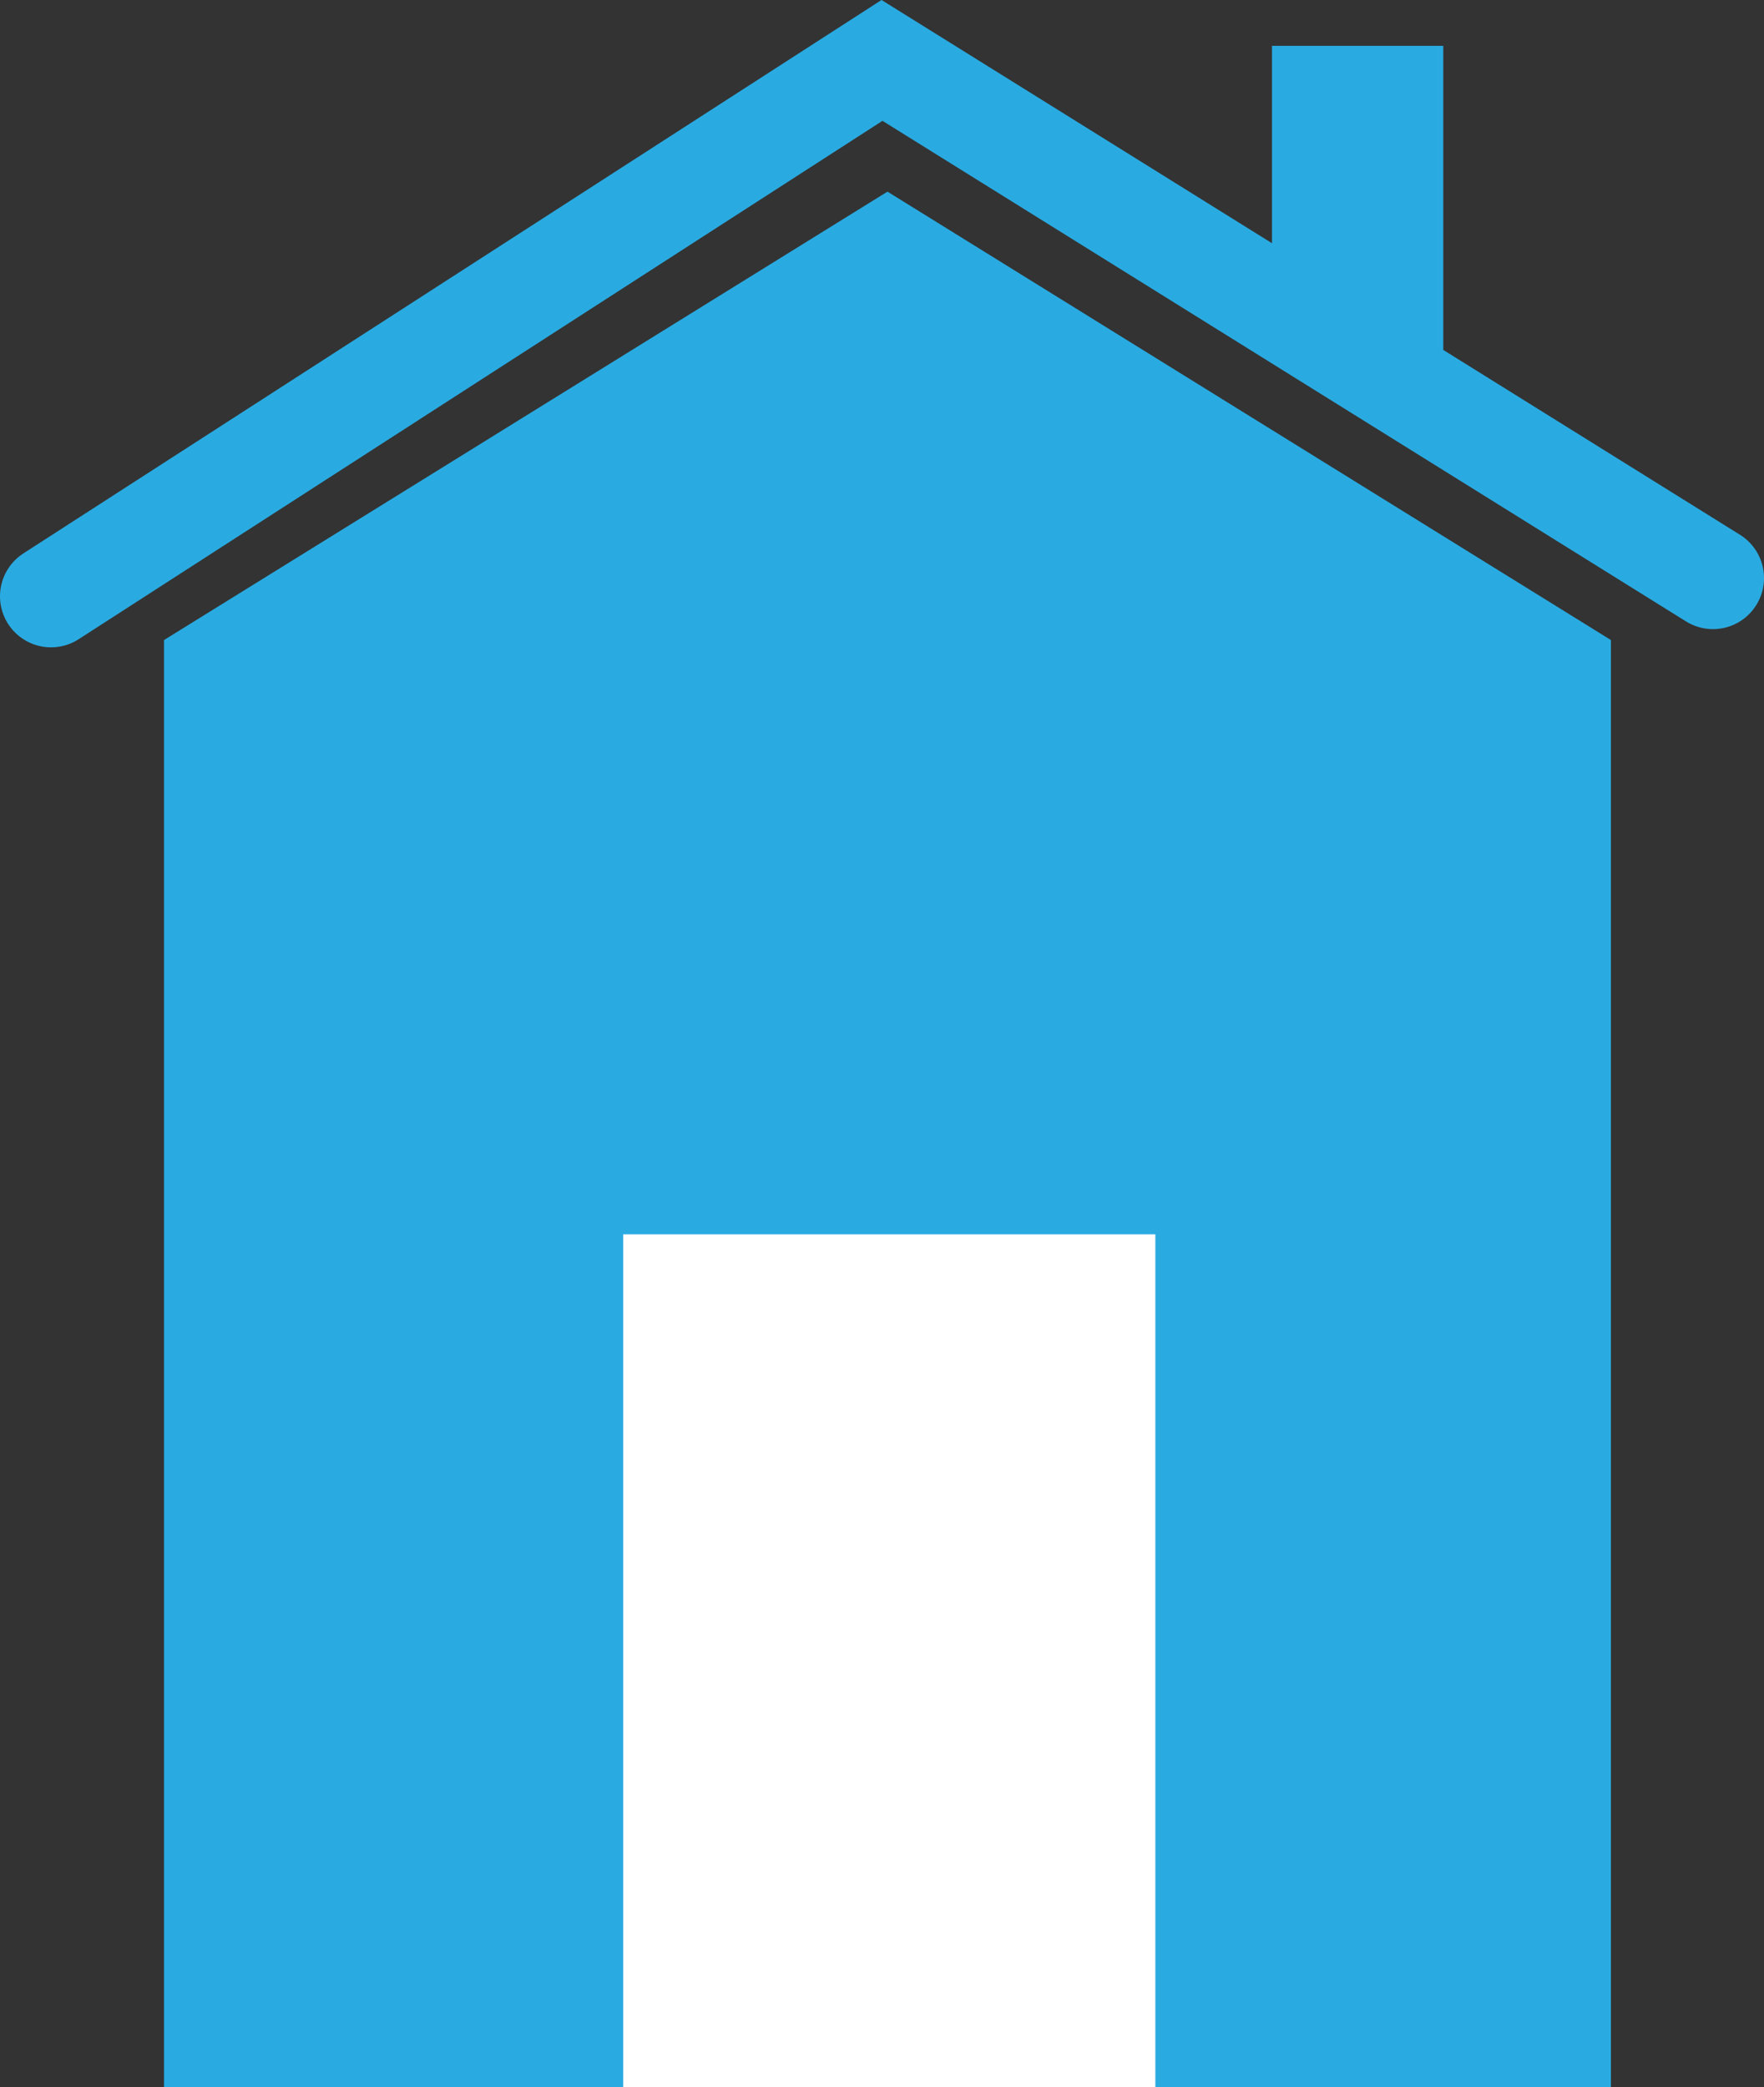 <?xml version="1.0" encoding="UTF-8"?> <svg xmlns="http://www.w3.org/2000/svg" id="Слой_1" data-name="Слой 1" viewBox="0 0 484 572.57"><rect x="0" y="0" width="484" height="572.57" fill="#333333" stroke="none"/><defs><style>.cls-1{fill:#29abe2;}.cls-2{fill:none;stroke:#29abe2;stroke-linecap:round;stroke-miterlimit:10;stroke-width:28px;}.cls-3{fill:#fff;}</style></defs><polygon class="cls-1" points="442 572.57 45 572.57 45 175.57 243.5 52.57 442 175.57 442 572.57"></polygon><polyline class="cls-2" points="14 163.57 242 16.57 470 158.57"></polyline><rect class="cls-3" x="171" y="338.57" width="146" height="234"></rect><polygon class="cls-1" points="396 102.57 349 95.57 349 12.57 396 12.57 396 102.57"></polygon></svg> 